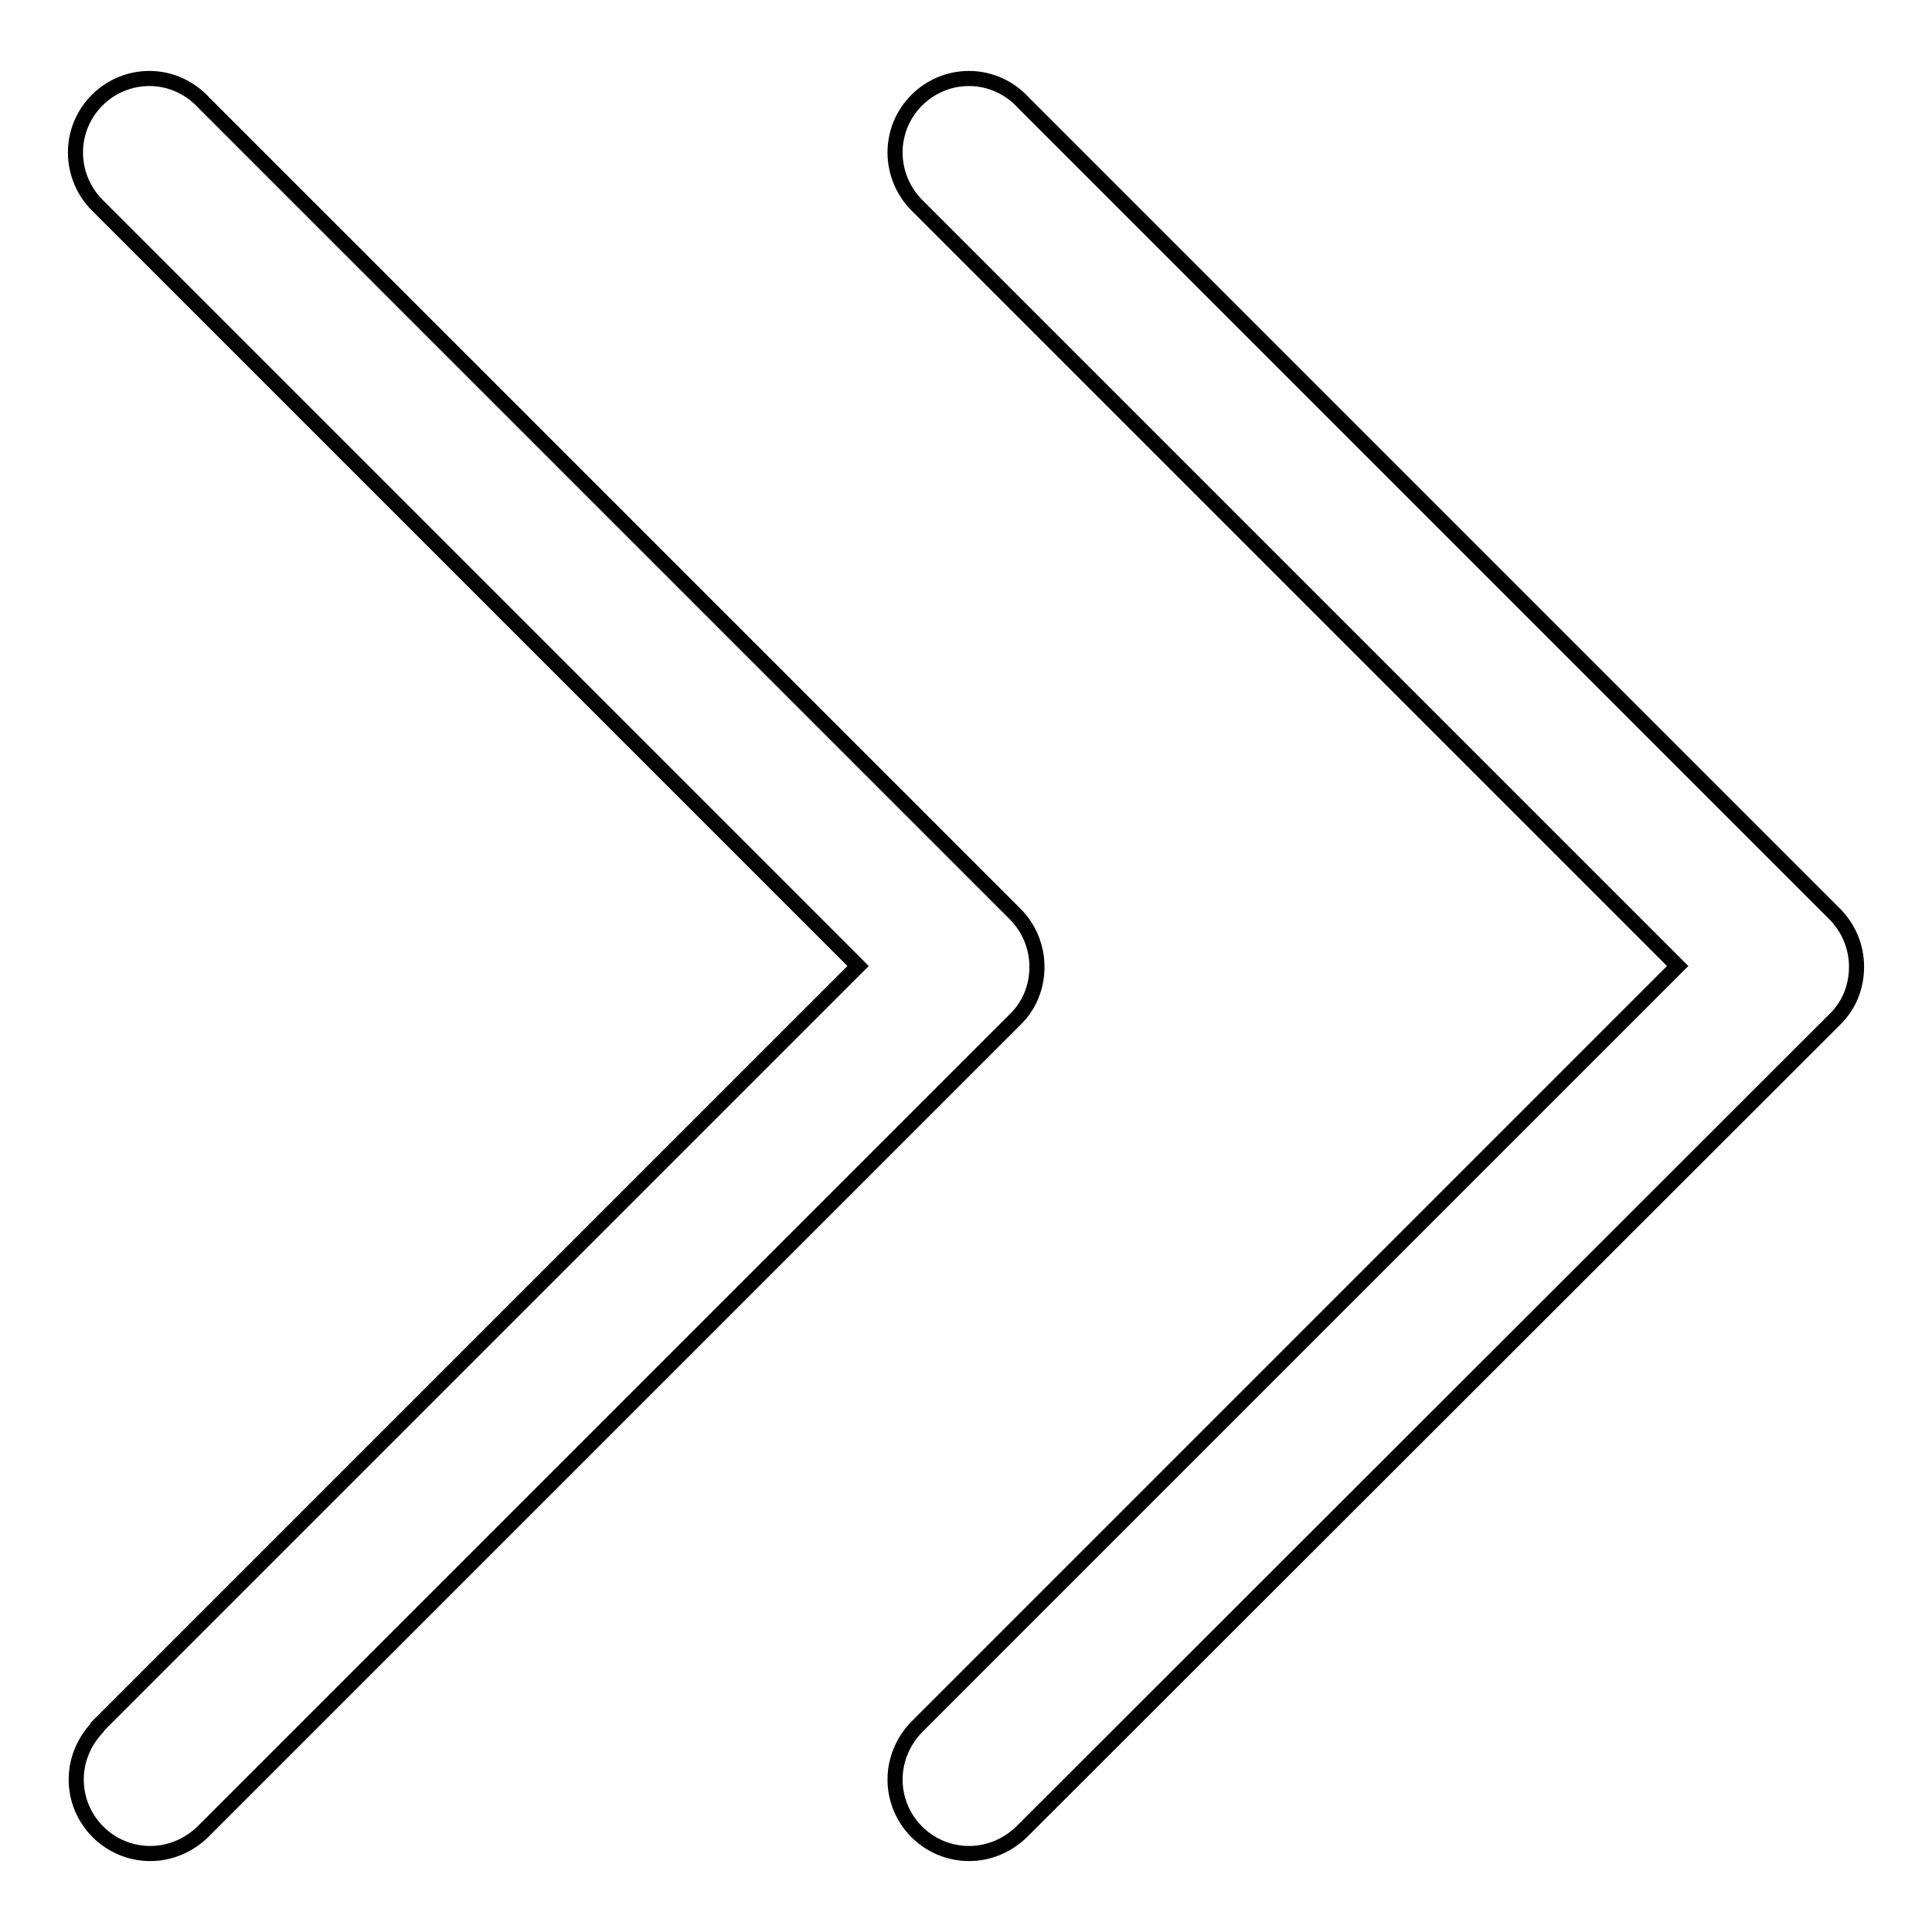 <?xml version="1.0" encoding="utf-8"?>
<!-- Svg Vector Icons : http://www.onlinewebfonts.com/icon -->
<!DOCTYPE svg PUBLIC "-//W3C//DTD SVG 1.1//EN" "http://www.w3.org/Graphics/SVG/1.1/DTD/svg11.dtd">
<svg version="1.1" xmlns="http://www.w3.org/2000/svg" xmlns:xlink="http://www.w3.org/1999/xlink" x="0px" y="0px" viewBox="0 0 256 256" enable-background="new 0 0 256 256" xml:space="preserve">
<g><g><path stroke-width="2" fill-opacity="0" stroke="#000000"  d="M121.4,228.9L121.4,228.9c-1.7,1.8-2.8,4.2-2.8,6.9c0,5.4,4.4,9.8,9.8,9.8c2.7,0,5.1-1.1,6.9-2.8l0,0l0,0c0,0,0.1-0.1,0.1-0.1L243.2,135v0c1.8-1.8,2.8-4.2,2.8-6.9c0-2.7-1.1-5.2-2.9-7L135.7,13.7c-1.8-2-4.4-3.3-7.3-3.3c-5.4,0-9.8,4.4-9.8,9.8c0,2.7,1.1,5.2,2.9,7l100.8,100.8L121.6,228.7C121.5,228.8,121.5,228.8,121.4,228.9L121.4,228.9L121.4,228.9z M12.9,228.9L12.9,228.9c-1.7,1.8-2.8,4.2-2.8,6.9c0,5.4,4.4,9.8,9.8,9.8c2.7,0,5.1-1.1,6.9-2.8l0,0l0,0c0,0,0.1-0.1,0.1-0.1L134.6,135v0c1.8-1.8,2.8-4.2,2.8-6.9c0-2.7-1.1-5.2-2.9-7L27.1,13.7c-1.8-2-4.4-3.3-7.3-3.3c-5.4,0-9.8,4.4-9.8,9.8c0,2.7,1.1,5.2,2.9,7L113.7,128L13,228.7C13,228.8,13,228.8,12.9,228.9L12.9,228.9L12.9,228.9z"/></g></g>
</svg>